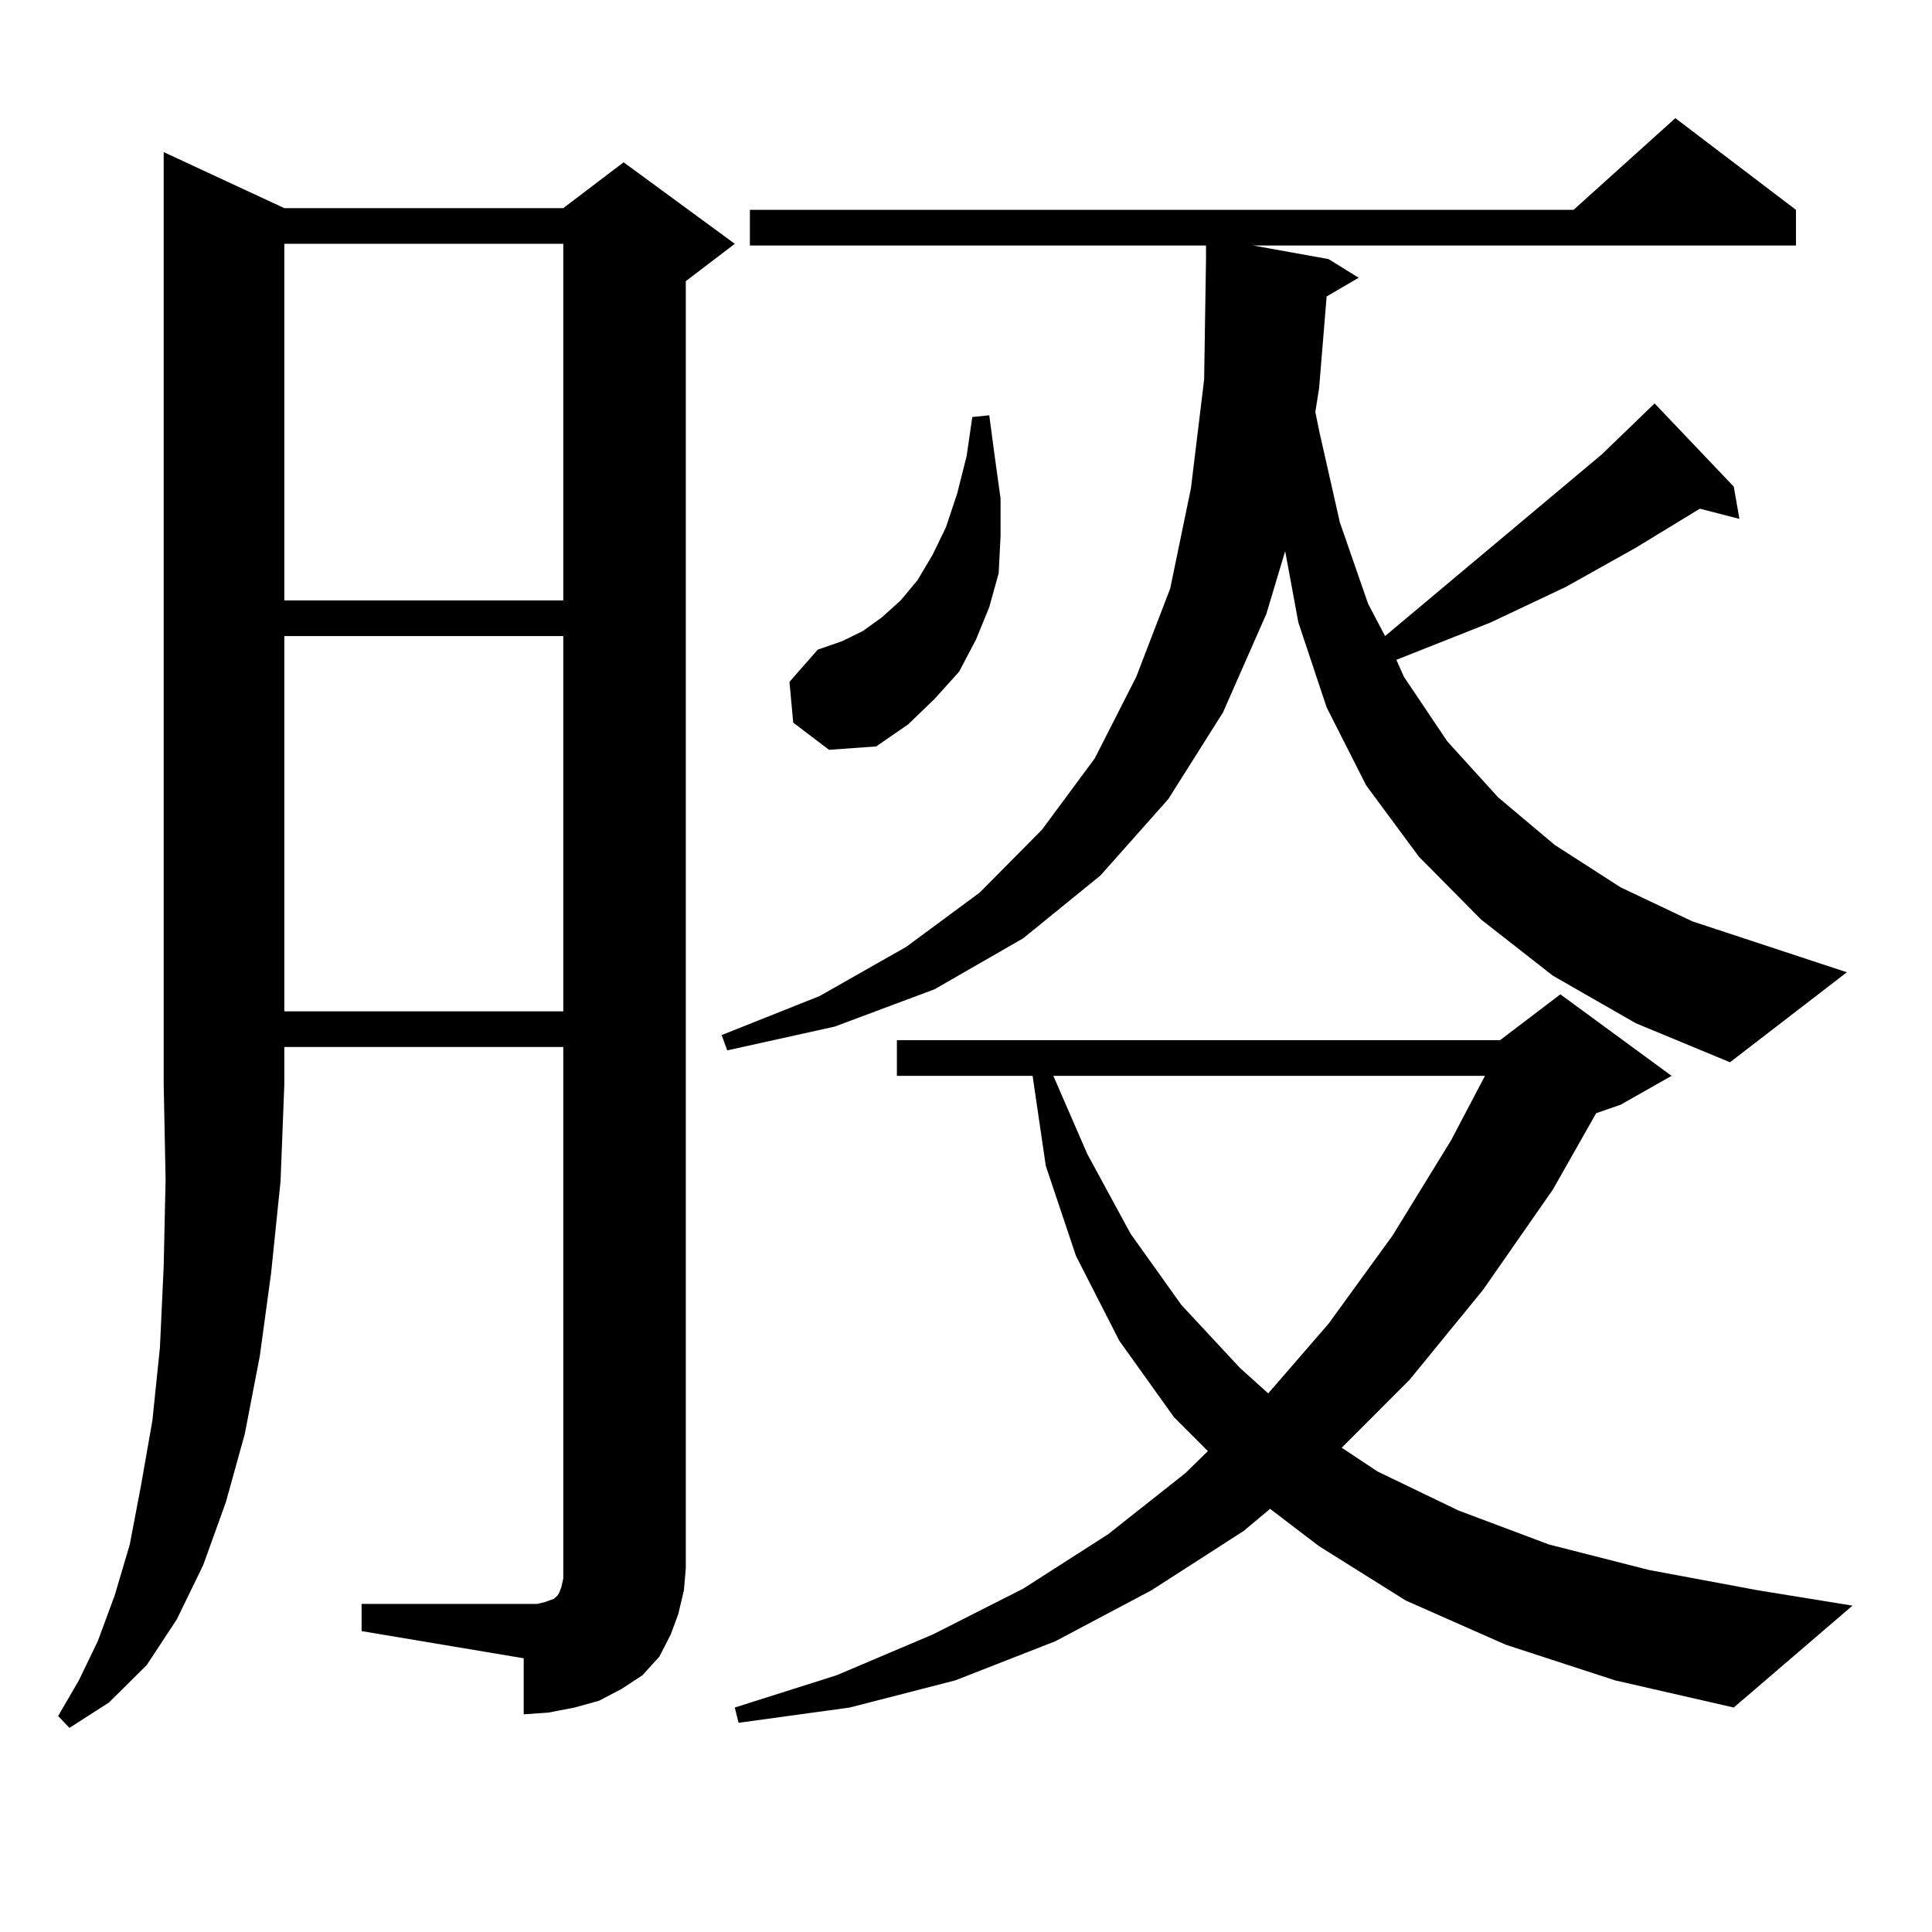 <?xml version="1.0" encoding="utf-8"?>
<!-- Generator: Adobe Illustrator 16.0.0, SVG Export Plug-In . SVG Version: 6.00 Build 0)  -->
<!DOCTYPE svg PUBLIC "-//W3C//DTD SVG 1.1//EN" "http://www.w3.org/Graphics/SVG/1.1/DTD/svg11.dtd">
<svg version="1.1" id="图层_1" xmlns="http://www.w3.org/2000/svg" xmlns:xlink="http://www.w3.org/1999/xlink" x="0px" y="0px"
	 width="1000px" height="1000px" viewBox="0 0 1000 1000" enable-background="new 0 0 1000 1000" xml:space="preserve">
<path d="M147.167,107.734h144.387l31.219-23.73l57.56,42.188l-25.365,19.336v666.211l-0.976,11.426l-2.927,12.305l-3.902,10.547
	l-5.854,11.426l-8.78,9.668l-10.731,7.031l-11.707,6.152l-12.683,3.516l-13.658,2.637l-12.683,0.879V858.32l-83.9-14.063v-14.063
	h83.9h6.829l3.902-0.879l4.878-1.758l0.976-0.879l0.976-0.879l0.976-1.758l0.976-2.637l0.976-4.395V541.914H147.167v19.336
	l-1.951,50.098l-4.878,47.461l-5.854,43.066l-7.805,40.43l-9.756,35.156l-11.707,32.52l-13.658,28.125l-15.609,23.73l-19.512,19.336
	L35.95,894.355l-5.854-6.152l10.731-18.457l9.756-20.215l8.78-23.73l7.805-26.367l5.854-30.762l5.854-33.398l3.902-37.793
	l1.951-42.188l0.976-44.824l-0.976-49.219V78.73L147.167,107.734z M147.167,126.191v184.57h144.387v-184.57H147.167z
	 M147.167,329.219v194.238h144.387V329.219H147.167z M803.736,505l-37.072-29.004l-32.194-32.52l-27.316-36.914l-20.487-40.43
	l-14.634-43.945l-6.829-36.914l-9.756,32.52l-22.438,50.977l-28.292,44.824l-35.121,39.551l-39.999,32.52l-45.853,26.367
	l-51.706,19.336l-55.608,12.305l-2.927-7.91l50.73-20.215l44.877-25.488l38.048-28.125l32.194-32.52l27.316-36.914l21.463-42.188
	l17.561-45.703l10.731-51.855l6.829-56.25l0.976-62.402v-7.031H388.137v-18.457h426.331l52.682-47.461l62.438,47.461v18.457H648.618
	l39.023,7.031l15.609,9.668l-16.585,9.668l-3.902,47.461l-1.951,12.305l1.951,9.668l10.731,47.461l14.634,42.188l8.78,16.699
	l112.192-94.043l27.316-26.367l40.975,43.066l2.927,16.699l-20.487-5.273l-33.17,20.215l-36.097,20.215l-39.023,18.457
	l-48.779,19.336l3.902,8.789l22.438,33.398l26.341,29.004l29.268,24.609l34.146,21.973l37.072,17.578l79.998,26.367l-60.486,46.582
	l-48.779-20.215L803.736,505z M779.347,851.289l-51.706-22.852l-44.877-28.125l-25.365-19.336l-13.658,11.426l-47.804,30.762
	l-49.755,26.367l-51.706,20.215l-54.633,14.063l-57.56,7.91l-1.951-7.91l52.682-16.699l49.755-21.094l46.828-23.73l43.901-28.125
	l39.999-31.641l11.707-11.426l-17.561-17.578l-28.292-39.551l-22.438-43.945l-15.609-46.582l-6.829-46.582h-70.242v-18.457H776.42
	l31.219-23.73l57.56,42.188l-26.341,14.941l-12.683,4.395l-22.438,39.551l-36.097,51.855l-38.048,46.582l-35.121,35.156
	l18.536,12.305l41.95,20.215l46.828,17.578l51.706,13.184l56.584,10.547l48.779,7.91l-61.462,52.734l-61.462-14.063L779.347,851.289
	z M410.575,374.043l-1.951-21.094l14.634-16.699l12.683-4.395l10.731-5.273l9.756-7.031l9.756-8.789l8.78-10.547l7.805-13.184
	l6.829-14.063l5.854-17.578l4.878-19.336l2.927-20.215l8.78-0.879l2.927,21.973l2.927,21.094v19.336l-0.976,19.336l-4.878,17.578
	l-6.829,16.699l-8.78,16.699l-12.683,14.063l-13.658,13.184l-16.585,11.426l-24.39,1.758L410.575,374.043z M545.206,556.855
	l17.561,40.43l22.438,41.309l26.341,36.914l30.243,32.52l14.634,13.184l31.219-36.035l33.17-45.703l30.243-49.219l17.561-33.398
	H545.206z"/>
</svg>
